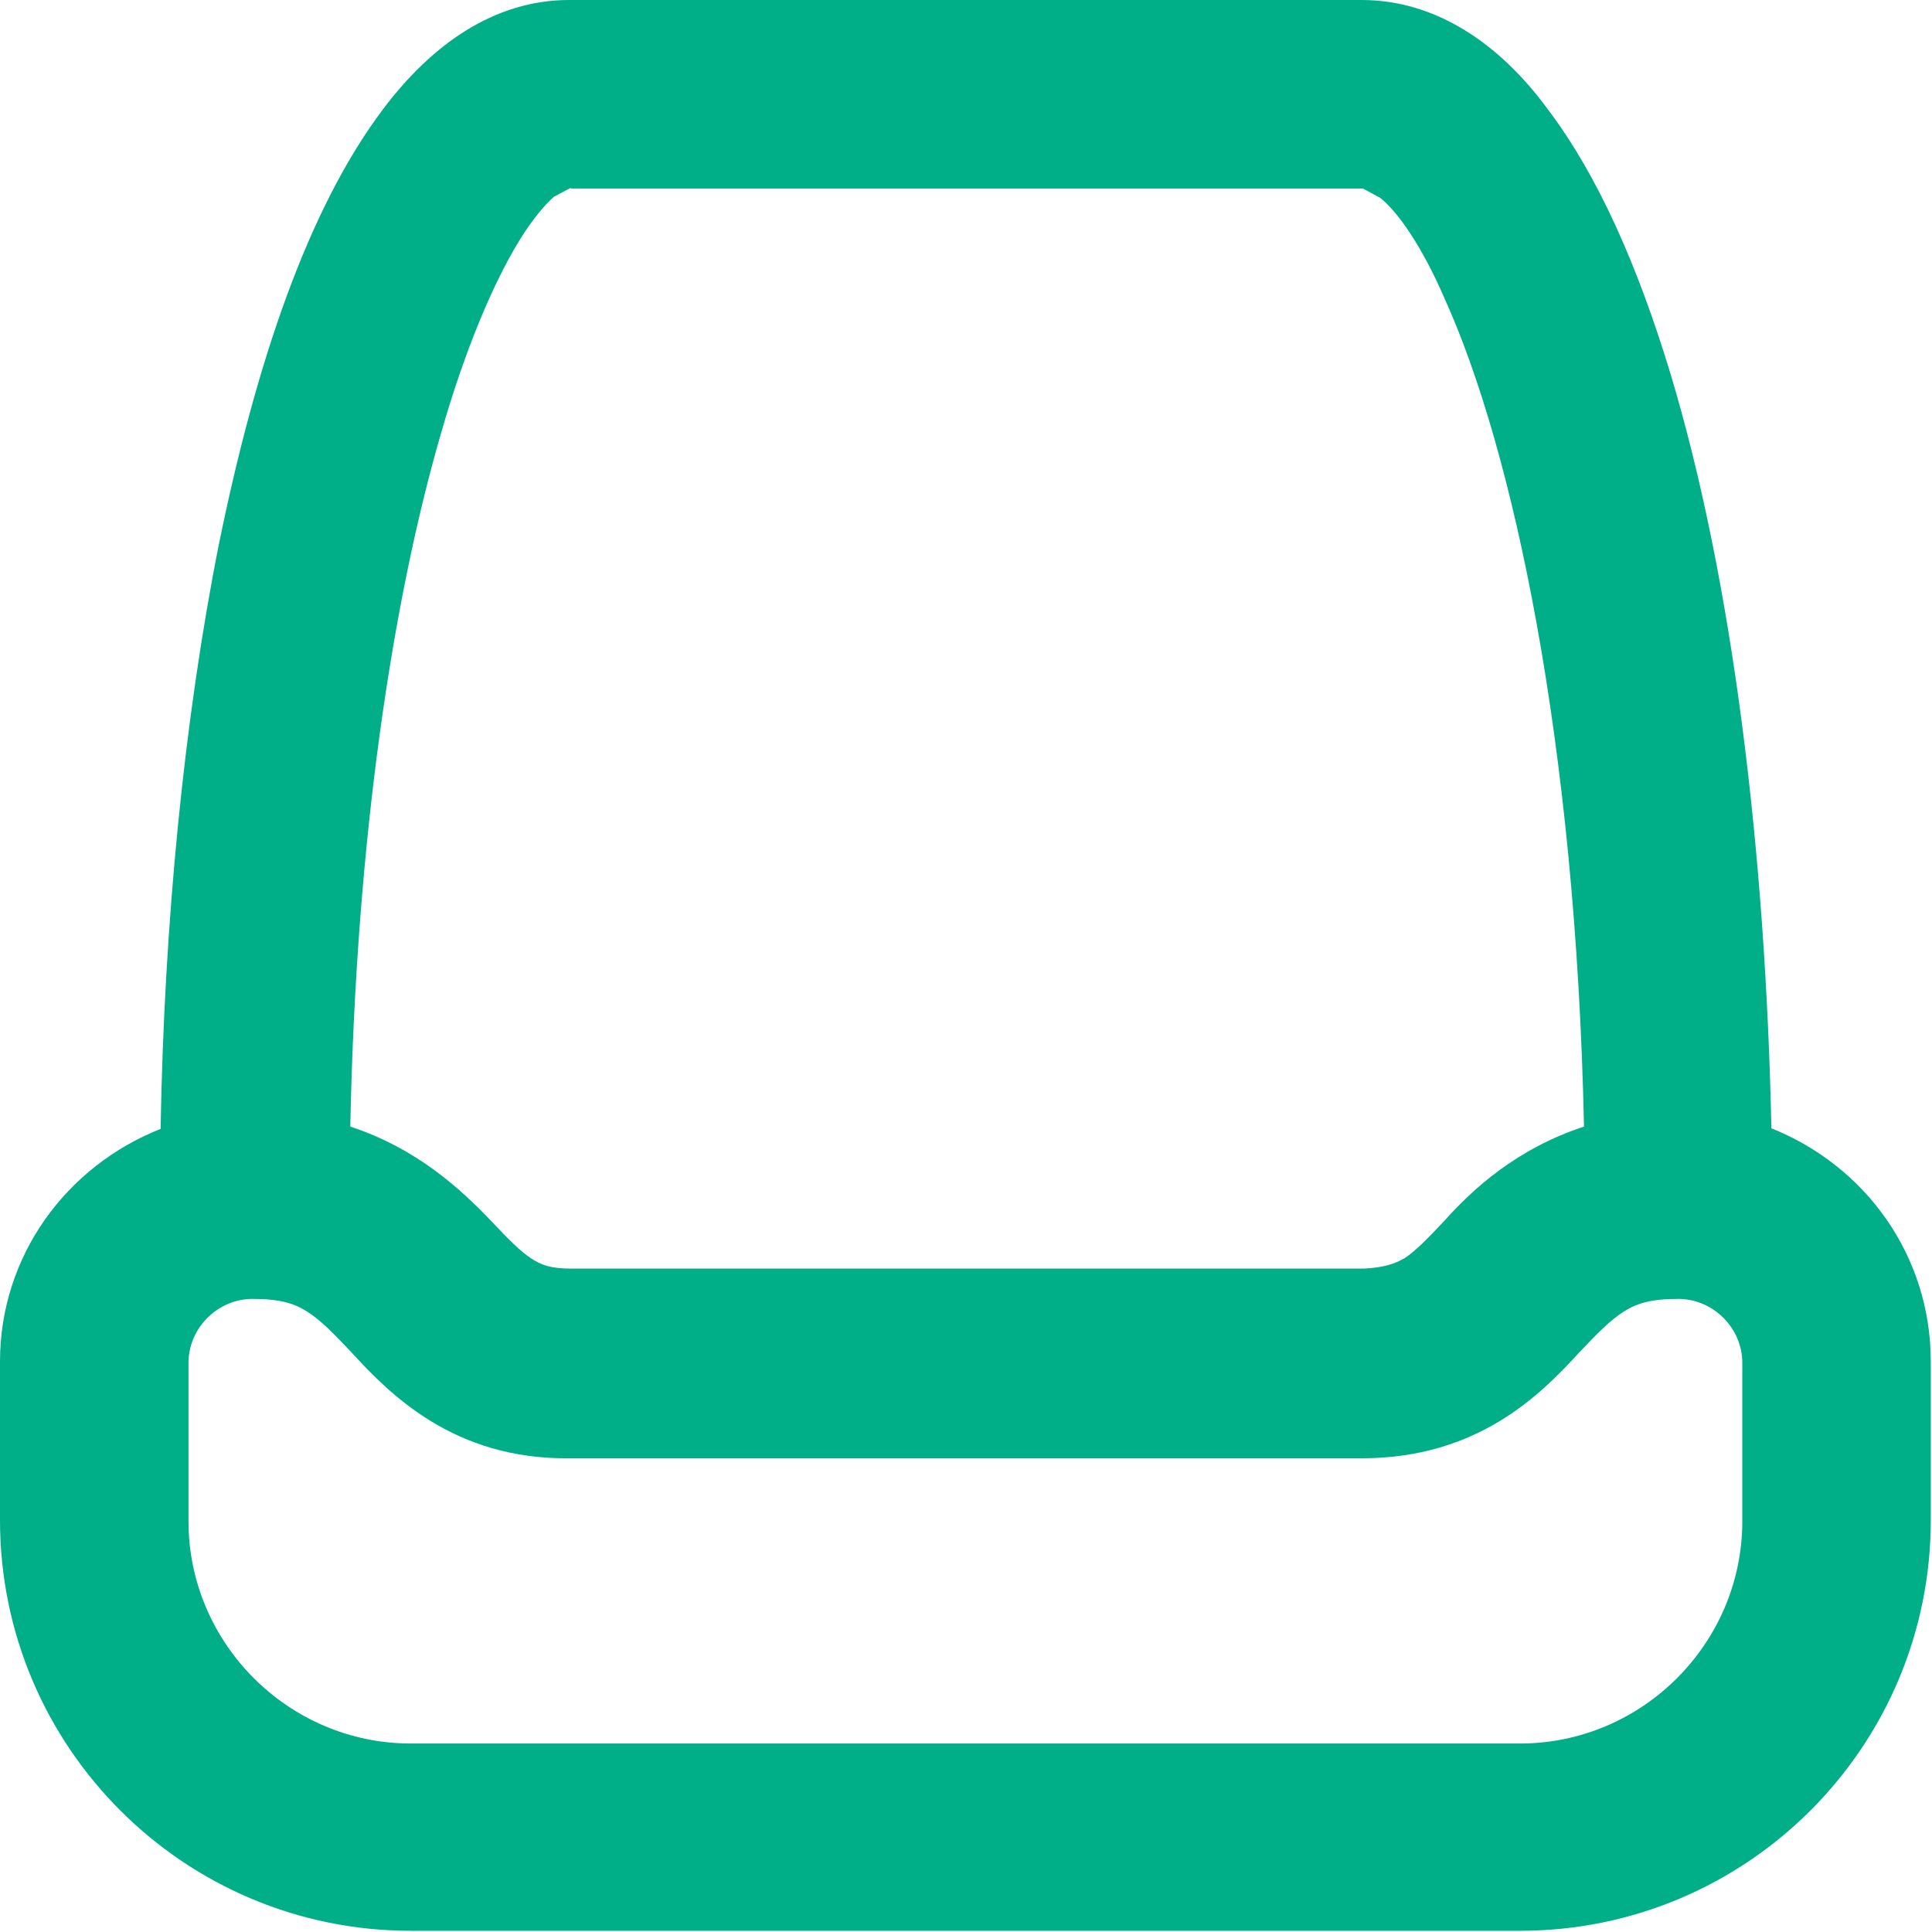 <svg width="16" height="16" viewBox="0 0 16 16" fill="none" xmlns="http://www.w3.org/2000/svg">
    <path d="M14.67 9.349C14.622 7.065 14.352 4.81 13.831 3.084C13.561 2.198 13.234 1.455 12.819 0.906C12.424 0.366 11.894 0 11.277 0H4.713C4.096 0 3.576 0.366 3.171 0.906C2.554 1.725 2.12 2.998 1.812 4.511C1.523 5.966 1.359 7.653 1.33 9.349C0.549 9.658 0 10.4 0 11.277V12.588C0 14.467 1.523 15.99 3.402 15.99H12.588C14.467 15.99 15.99 14.467 15.99 12.588V11.277C15.99 10.39 15.441 9.648 14.66 9.34L14.67 9.349ZM12.598 14.439H3.402C2.39 14.439 1.561 13.61 1.561 12.598V11.287C1.561 10.998 1.802 10.757 2.092 10.757C2.323 10.757 2.439 10.795 2.545 10.863C2.651 10.93 2.757 11.036 2.911 11.2C3.229 11.547 3.759 12.087 4.713 12.077H11.277C12.241 12.077 12.761 11.547 13.079 11.2C13.234 11.036 13.34 10.93 13.446 10.863C13.552 10.795 13.668 10.757 13.899 10.757C14.188 10.757 14.429 10.998 14.429 11.287V12.598C14.429 13.61 13.6 14.439 12.588 14.439H12.598ZM4.723 1.561H11.287L11.431 1.639C11.576 1.754 11.778 2.043 11.961 2.467C12.53 3.72 13.051 6.149 13.118 9.33C12.559 9.513 12.193 9.851 11.961 10.111C11.817 10.265 11.72 10.361 11.634 10.419C11.547 10.467 11.47 10.496 11.296 10.506H4.733C4.559 10.506 4.482 10.477 4.395 10.419C4.308 10.361 4.212 10.265 4.067 10.111C3.827 9.86 3.46 9.513 2.901 9.33C2.949 6.92 3.258 4.945 3.653 3.586C3.855 2.882 4.087 2.342 4.299 1.995C4.405 1.822 4.511 1.696 4.588 1.629L4.733 1.552L4.723 1.561Z" fill="#00AF87"/>
</svg>
